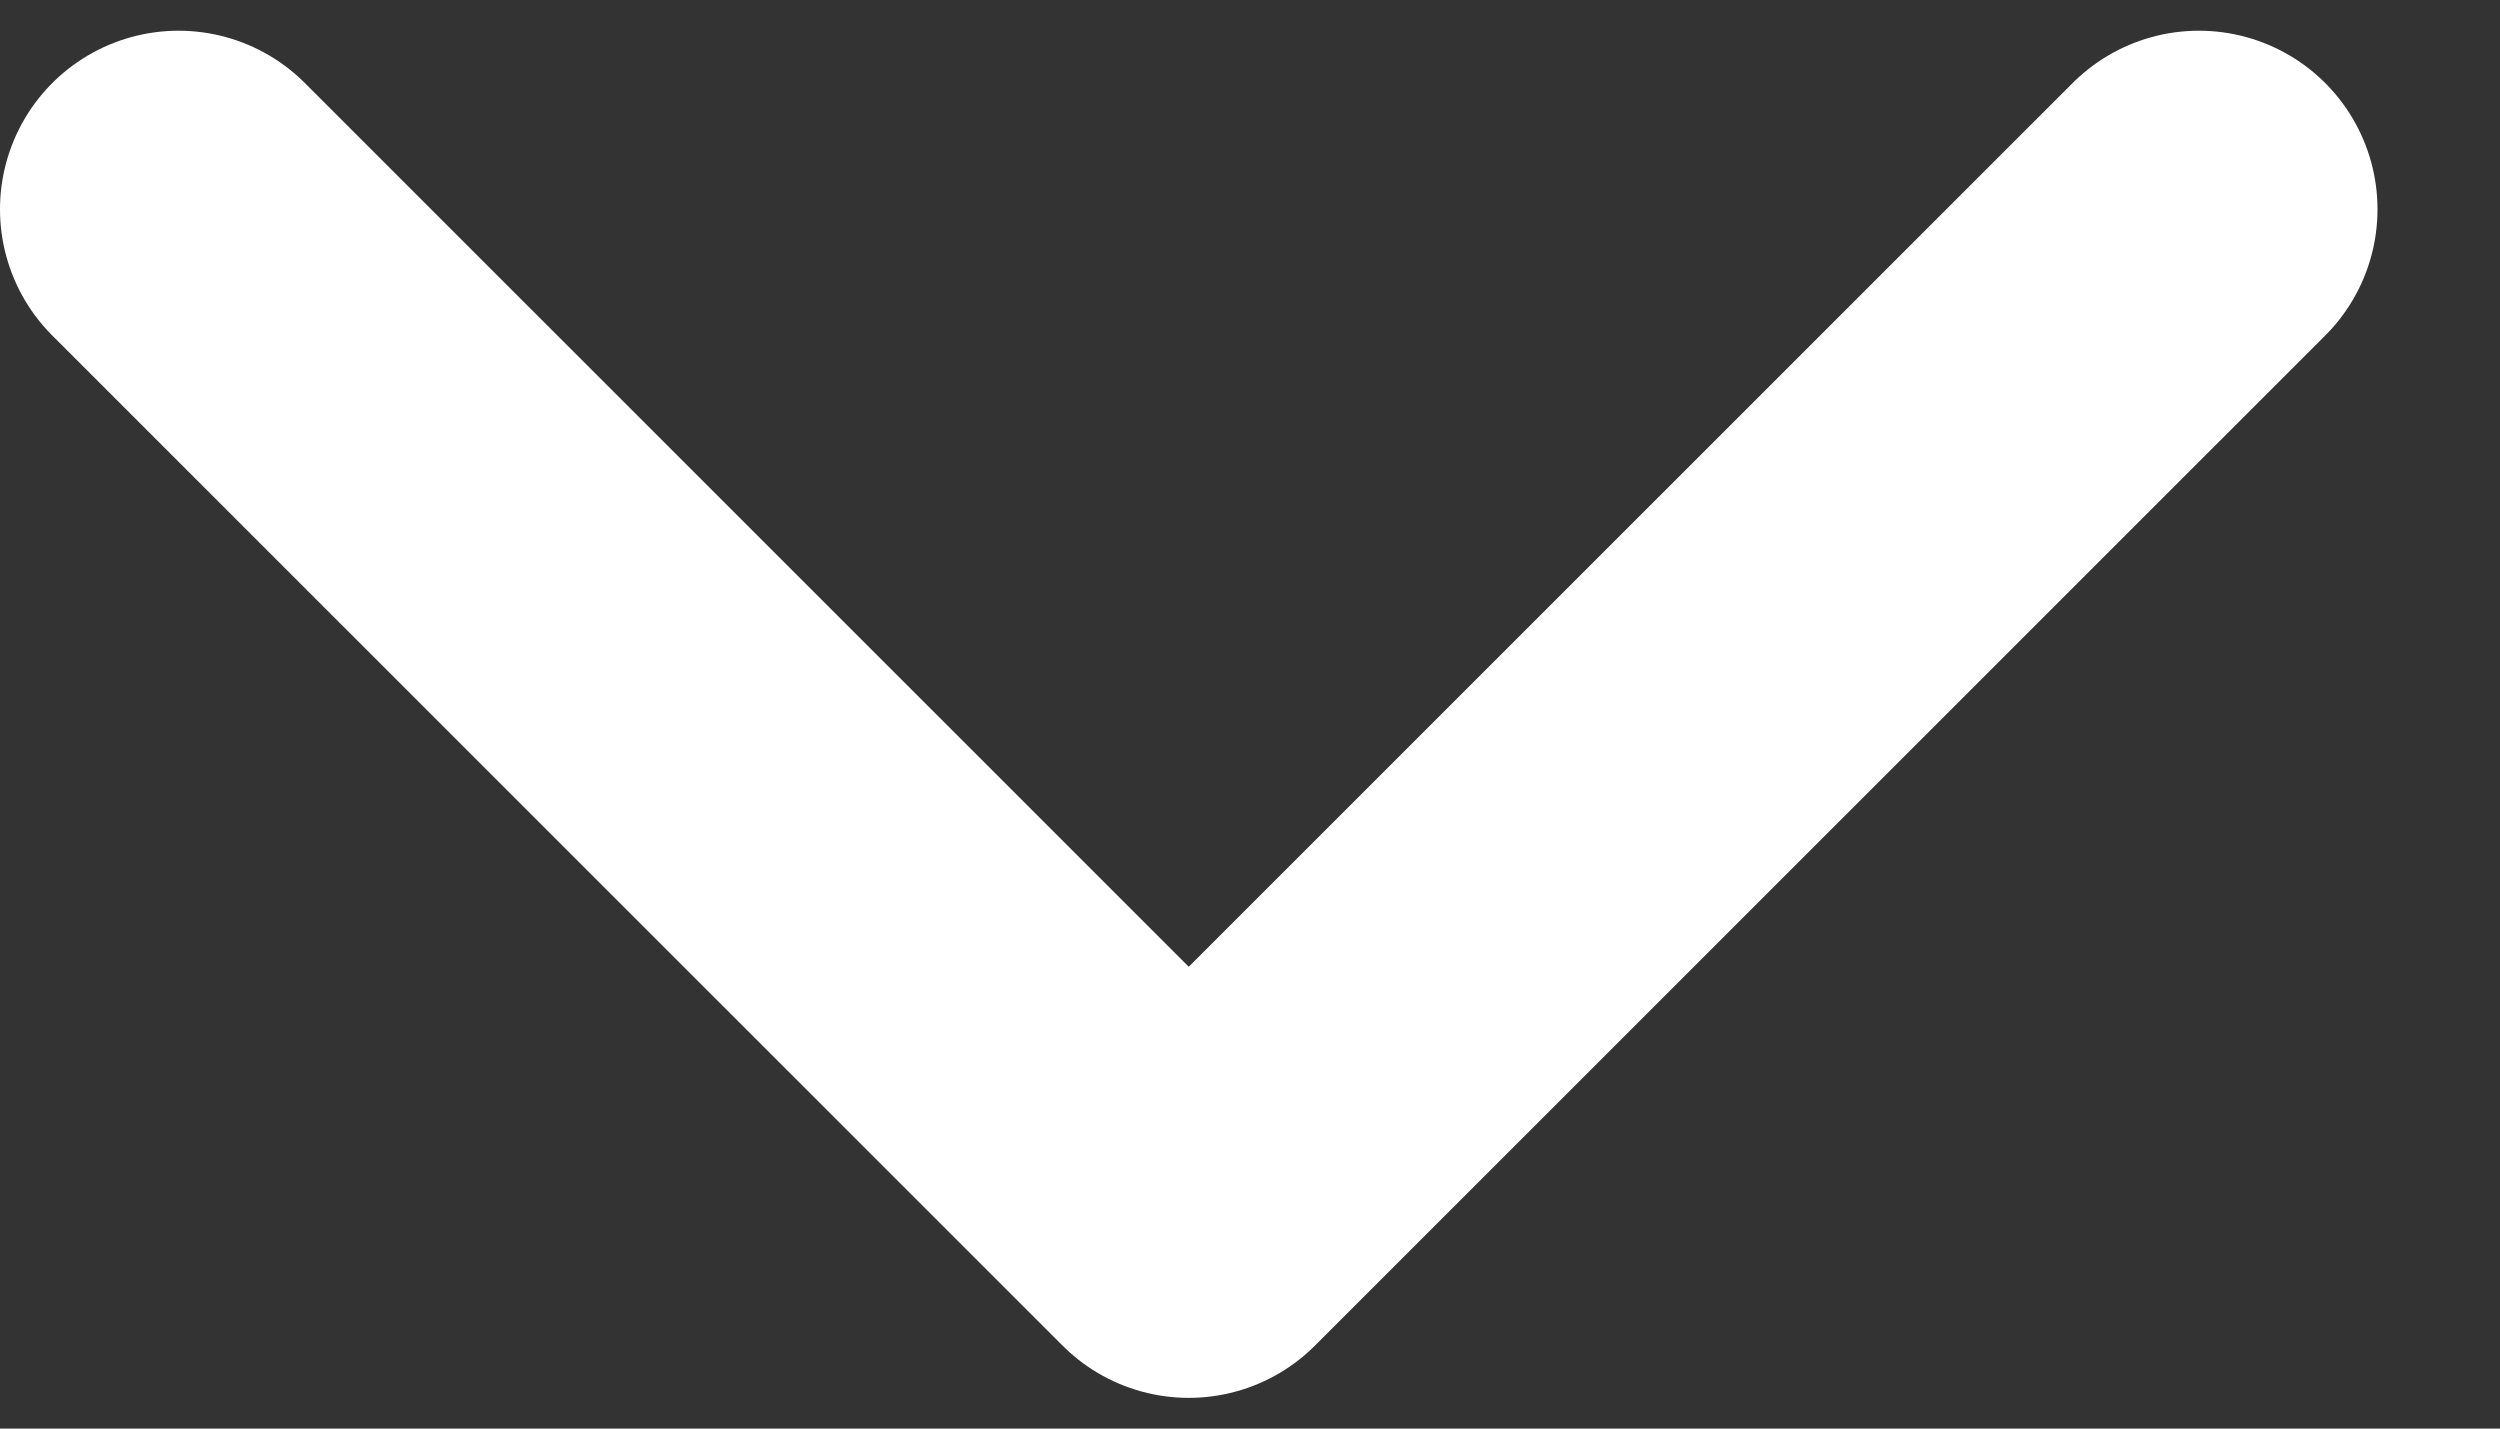 <svg width="14" height="8" viewBox="0 0 14 8" fill="none" xmlns="http://www.w3.org/2000/svg">
<rect x="0" y="0" width="14" height="8" fill="#333333" stroke="none"/>
<path d="M12.314 1.172L6.657 6.828L1 1.172" stroke="white" stroke-width="2" stroke-linecap="round" stroke-linejoin="round"/>
</svg>

